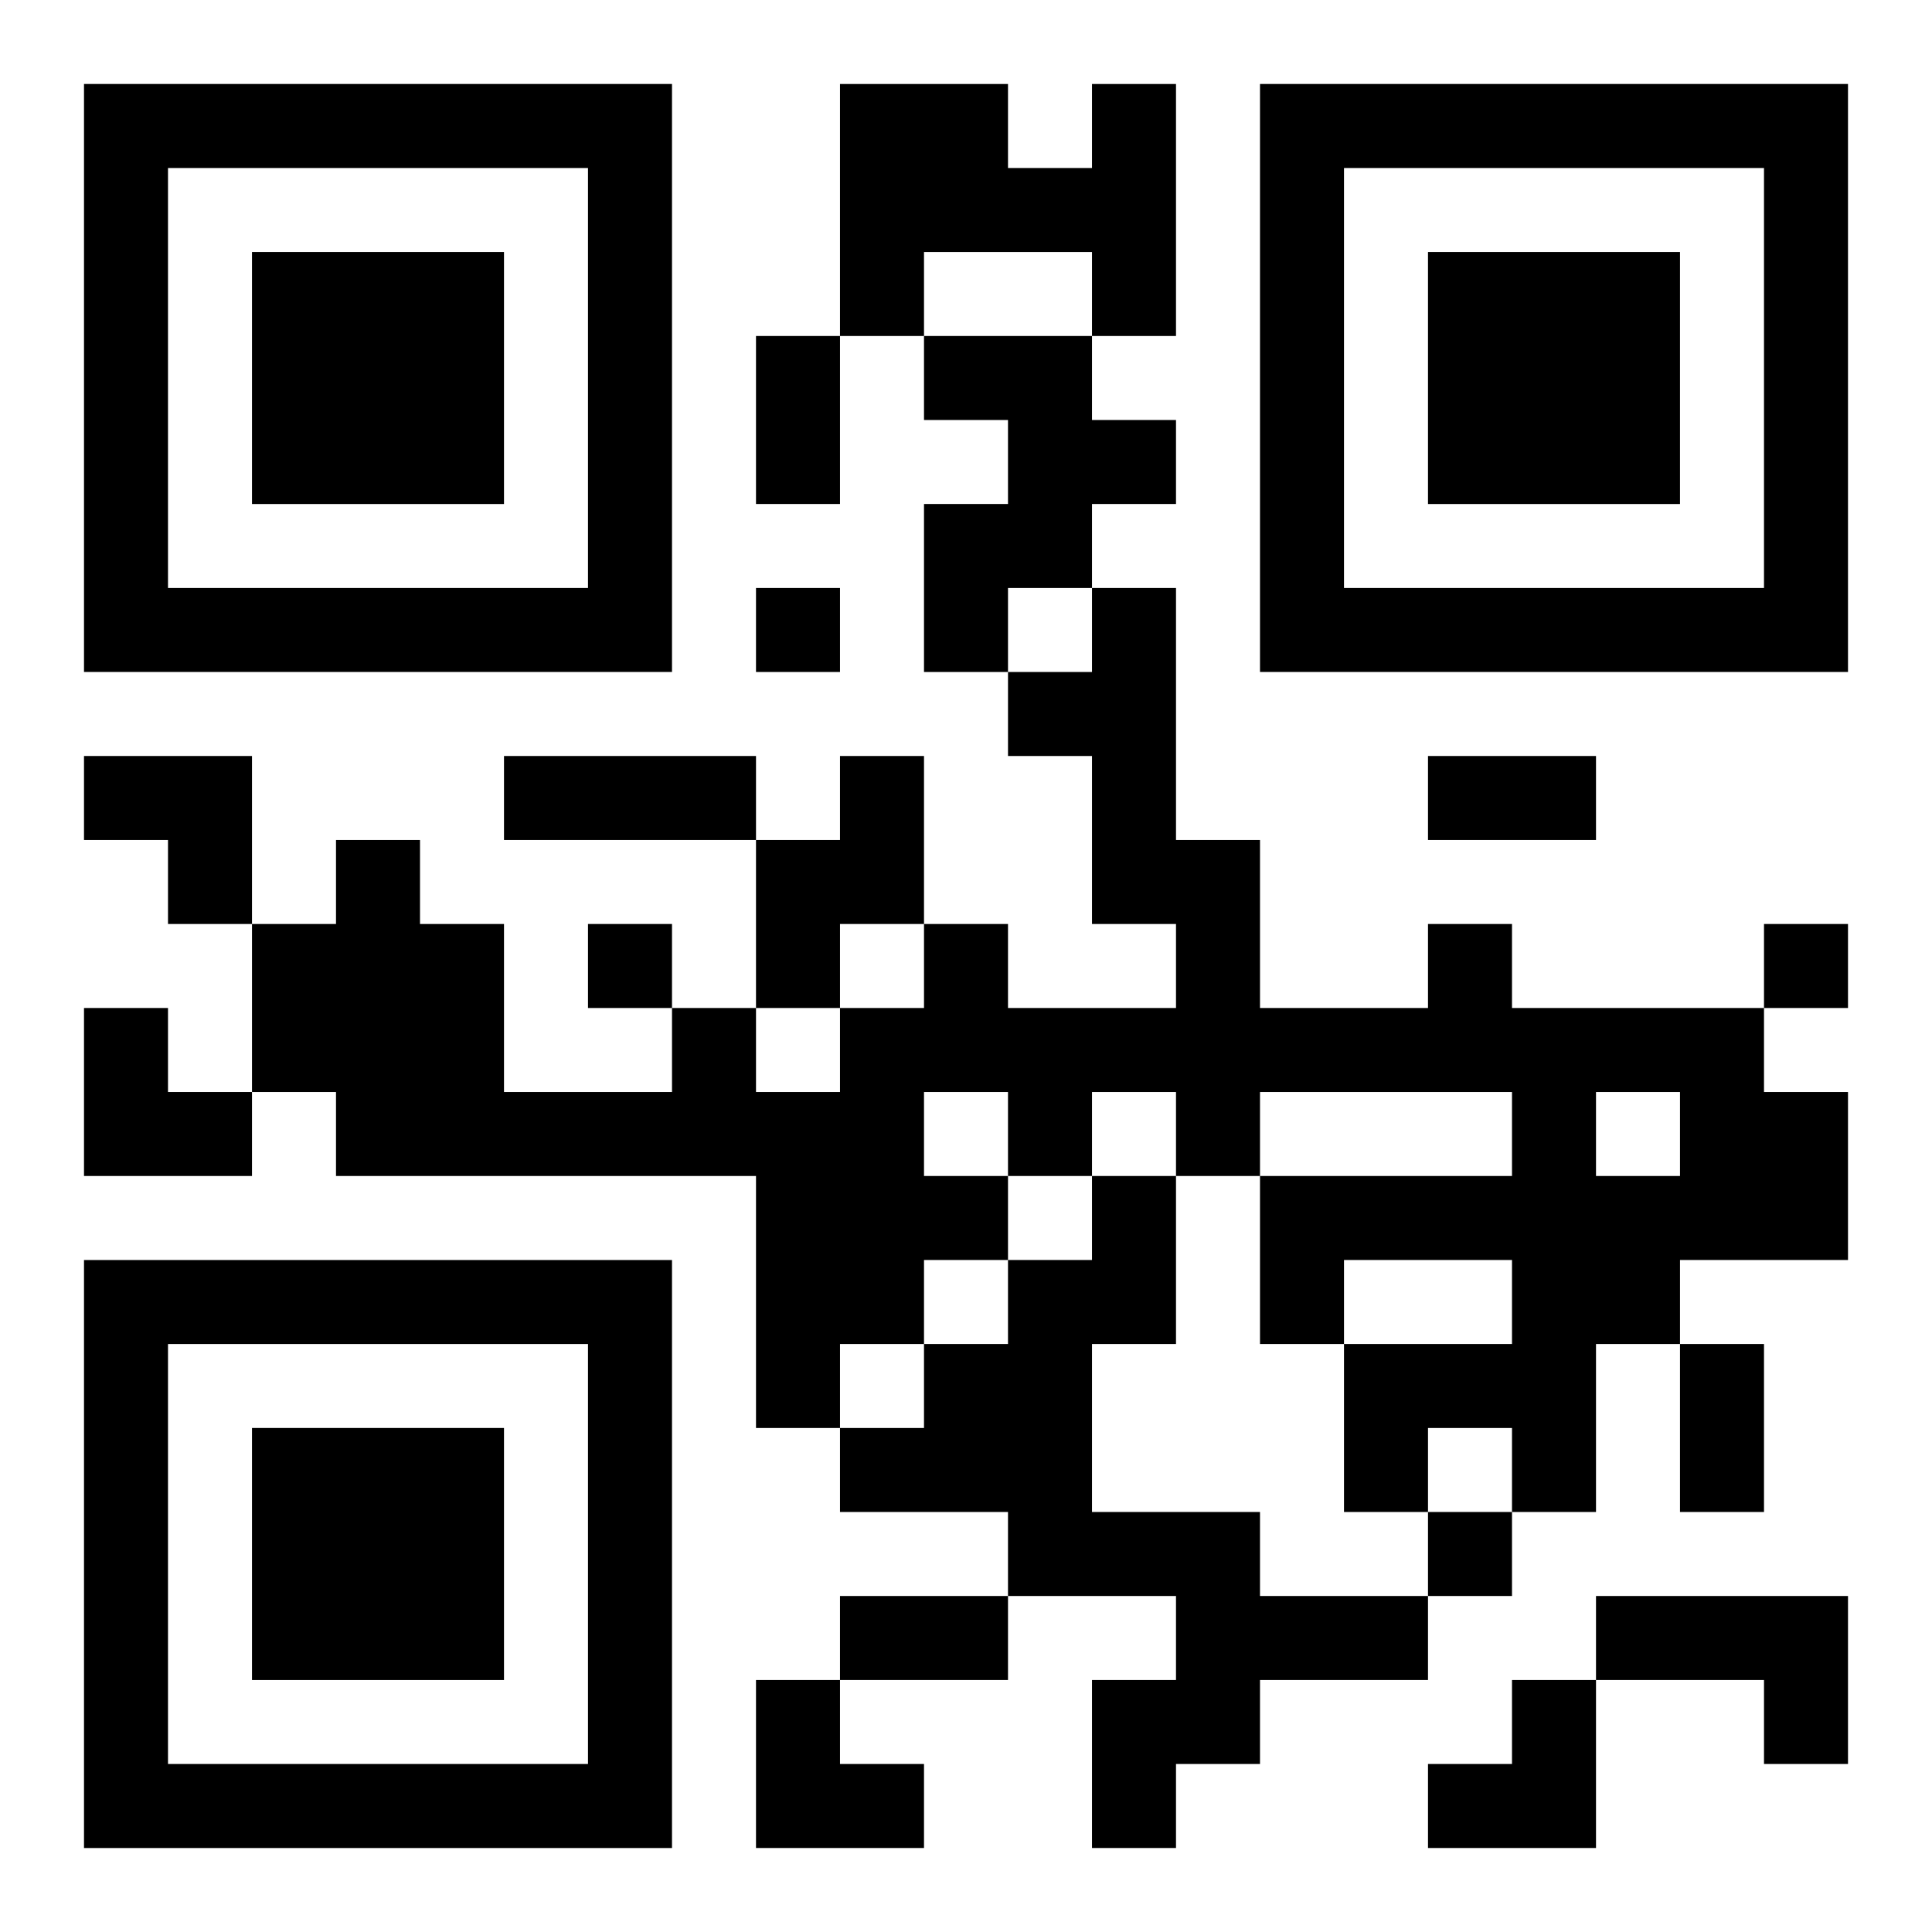 <?xml version="1.0" encoding="UTF-8"?>
<svg width="250" height="250" baseProfile="full" version="1.1" viewBox="-1 -1 23 23" xmlns="http://www.w3.org/2000/svg" xmlns:xlink="http://www.w3.org/1999/xlink"><symbol id="a"><path d="m0 7v7h7v-7h-7zm1 1h5v5h-5v-5zm1 1v3h3v-3h-3z"/></symbol><use y="-7" xlink:href="#a"/><use y="7" xlink:href="#a"/><use x="14" y="-7" xlink:href="#a"/><path d="m12 0h1v3h-1v-1h-2v1h-1v-3h2v1h1v-1m-2 3h2v1h1v1h-1v1h-1v1h-1v-2h1v-1h-1v-1m-1 5h1v2h-1v1h-1v-2h1v-1m7 2h1v1h3v1h1v2h-2v1h-1v2h-1v-1h-1v1h-1v-2h2v-1h-2v1h-1v-2h3v-1h-3v1h-1v-1h-1v1h-1v1h-1v1h-1v1h-1v-3h-5v-1h-1v-2h1v-1h1v1h1v2h2v-1h1v1h1v-1h1v-1h1v1h2v-1h-1v-2h-1v-1h1v-1h1v3h1v2h2v-1m-6 2v1h1v-1h-1m8 0v1h1v-1h-1m-6 1h1v2h-1v2h2v1h2v1h-2v1h-1v1h-1v-2h1v-1h-2v-1h-2v-1h1v-1h1v-1h1v-1m6 5h3v2h-1v-1h-2v-1m-10-12v1h1v-1h-1m-2 4v1h1v-1h-1m14 0v1h1v-1h-1m-4 7v1h1v-1h-1m-8-14h1v2h-1v-2m-3 5h3v1h-3v-1m11 0h2v1h-2v-1m3 7h1v2h-1v-2m-10 3h2v1h-2v-1m-9-10h2v2h-1v-1h-1zm0 3h1v1h1v1h-2zm8 8h1v1h1v1h-2zm8 0m1 0h1v2h-2v-1h1z"/></svg>
